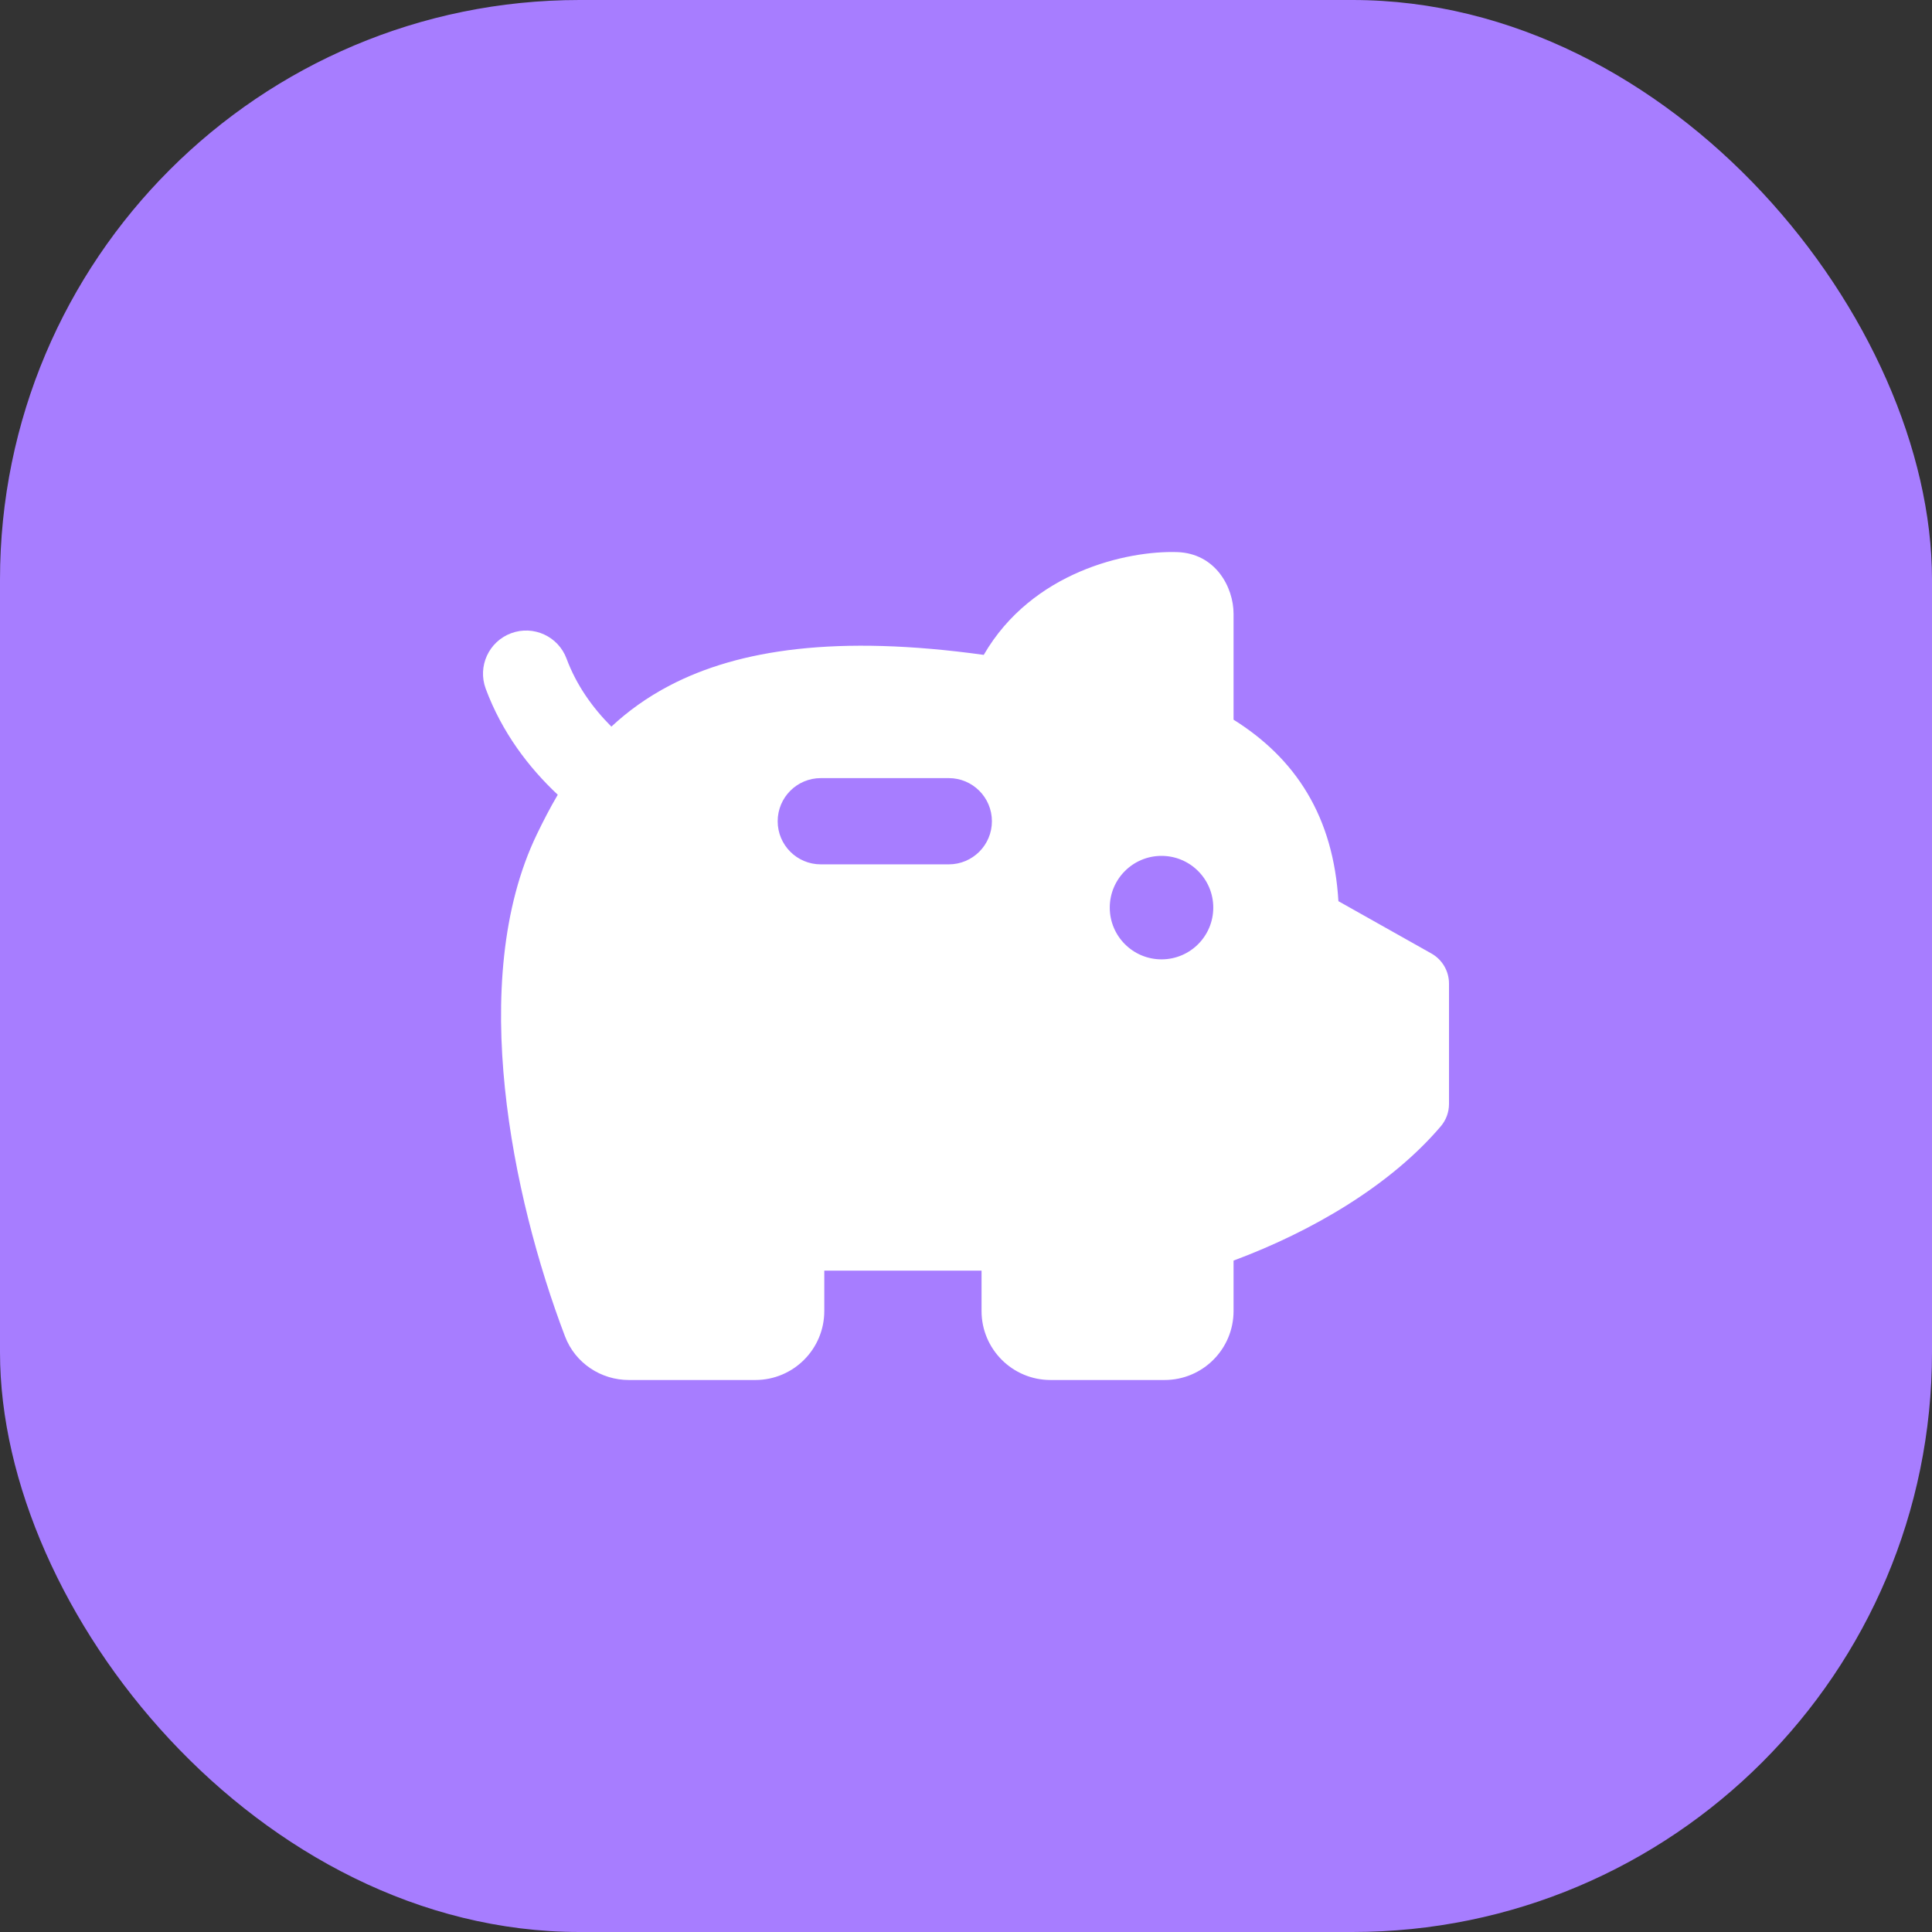 <svg xmlns:xlink="http://www.w3.org/1999/xlink" width="80" height="80" viewBox="0 0 80 80" fill="none" xmlns="http://www.w3.org/2000/svg">
<rect x="0" y="0" width="80" height="80" fill="#333333" stroke="none"/>
<rect width="80" height="80" rx="24" fill="#A77DFF"></rect>
<path fill-rule="evenodd" clip-rule="evenodd" d="M48.738 22.861C46.674 22.797 42.729 23.672 40.735 27.117C34.672 26.277 30.595 26.889 27.73 28.385C26.78 28.881 25.988 29.461 25.316 30.088C24.531 29.302 23.865 28.365 23.46 27.274C23.117 26.349 22.089 25.878 21.165 26.221C20.24 26.564 19.769 27.592 20.112 28.517C20.785 30.33 21.896 31.783 23.096 32.909C22.77 33.461 22.491 34.008 22.239 34.529C20.752 37.6 20.533 41.41 20.907 45.056C21.284 48.73 22.281 52.407 23.395 55.334C23.82 56.452 24.891 57.143 26.039 57.143H31.275C32.853 57.143 34.132 55.864 34.132 54.286V52.615H40.644V54.286C40.644 55.864 41.923 57.143 43.501 57.143H48.222C49.8 57.143 51.079 55.864 51.079 54.286V52.198C54.344 50.983 57.583 49.078 59.659 46.639C59.879 46.381 60 46.053 60 45.713V40.727C60 40.211 59.721 39.735 59.271 39.482L55.421 37.316C55.318 35.613 54.899 34.121 54.128 32.833C53.377 31.577 52.337 30.589 51.079 29.801V25.416C51.079 24.316 50.333 22.91 48.738 22.861ZM41.073 34.006C41.073 34.992 40.273 35.791 39.287 35.791H33.987C33.001 35.791 32.202 34.992 32.202 34.006C32.202 33.02 33.001 32.22 33.987 32.22H39.287C40.273 32.22 41.073 33.02 41.073 34.006ZM48.096 35.44C49.279 35.44 50.239 36.399 50.239 37.582C50.239 38.766 49.279 39.725 48.096 39.725C46.913 39.725 45.953 38.766 45.953 37.582C45.953 36.399 46.912 35.44 48.096 35.44Z" fill="#FFFFFF"></path>
</svg>